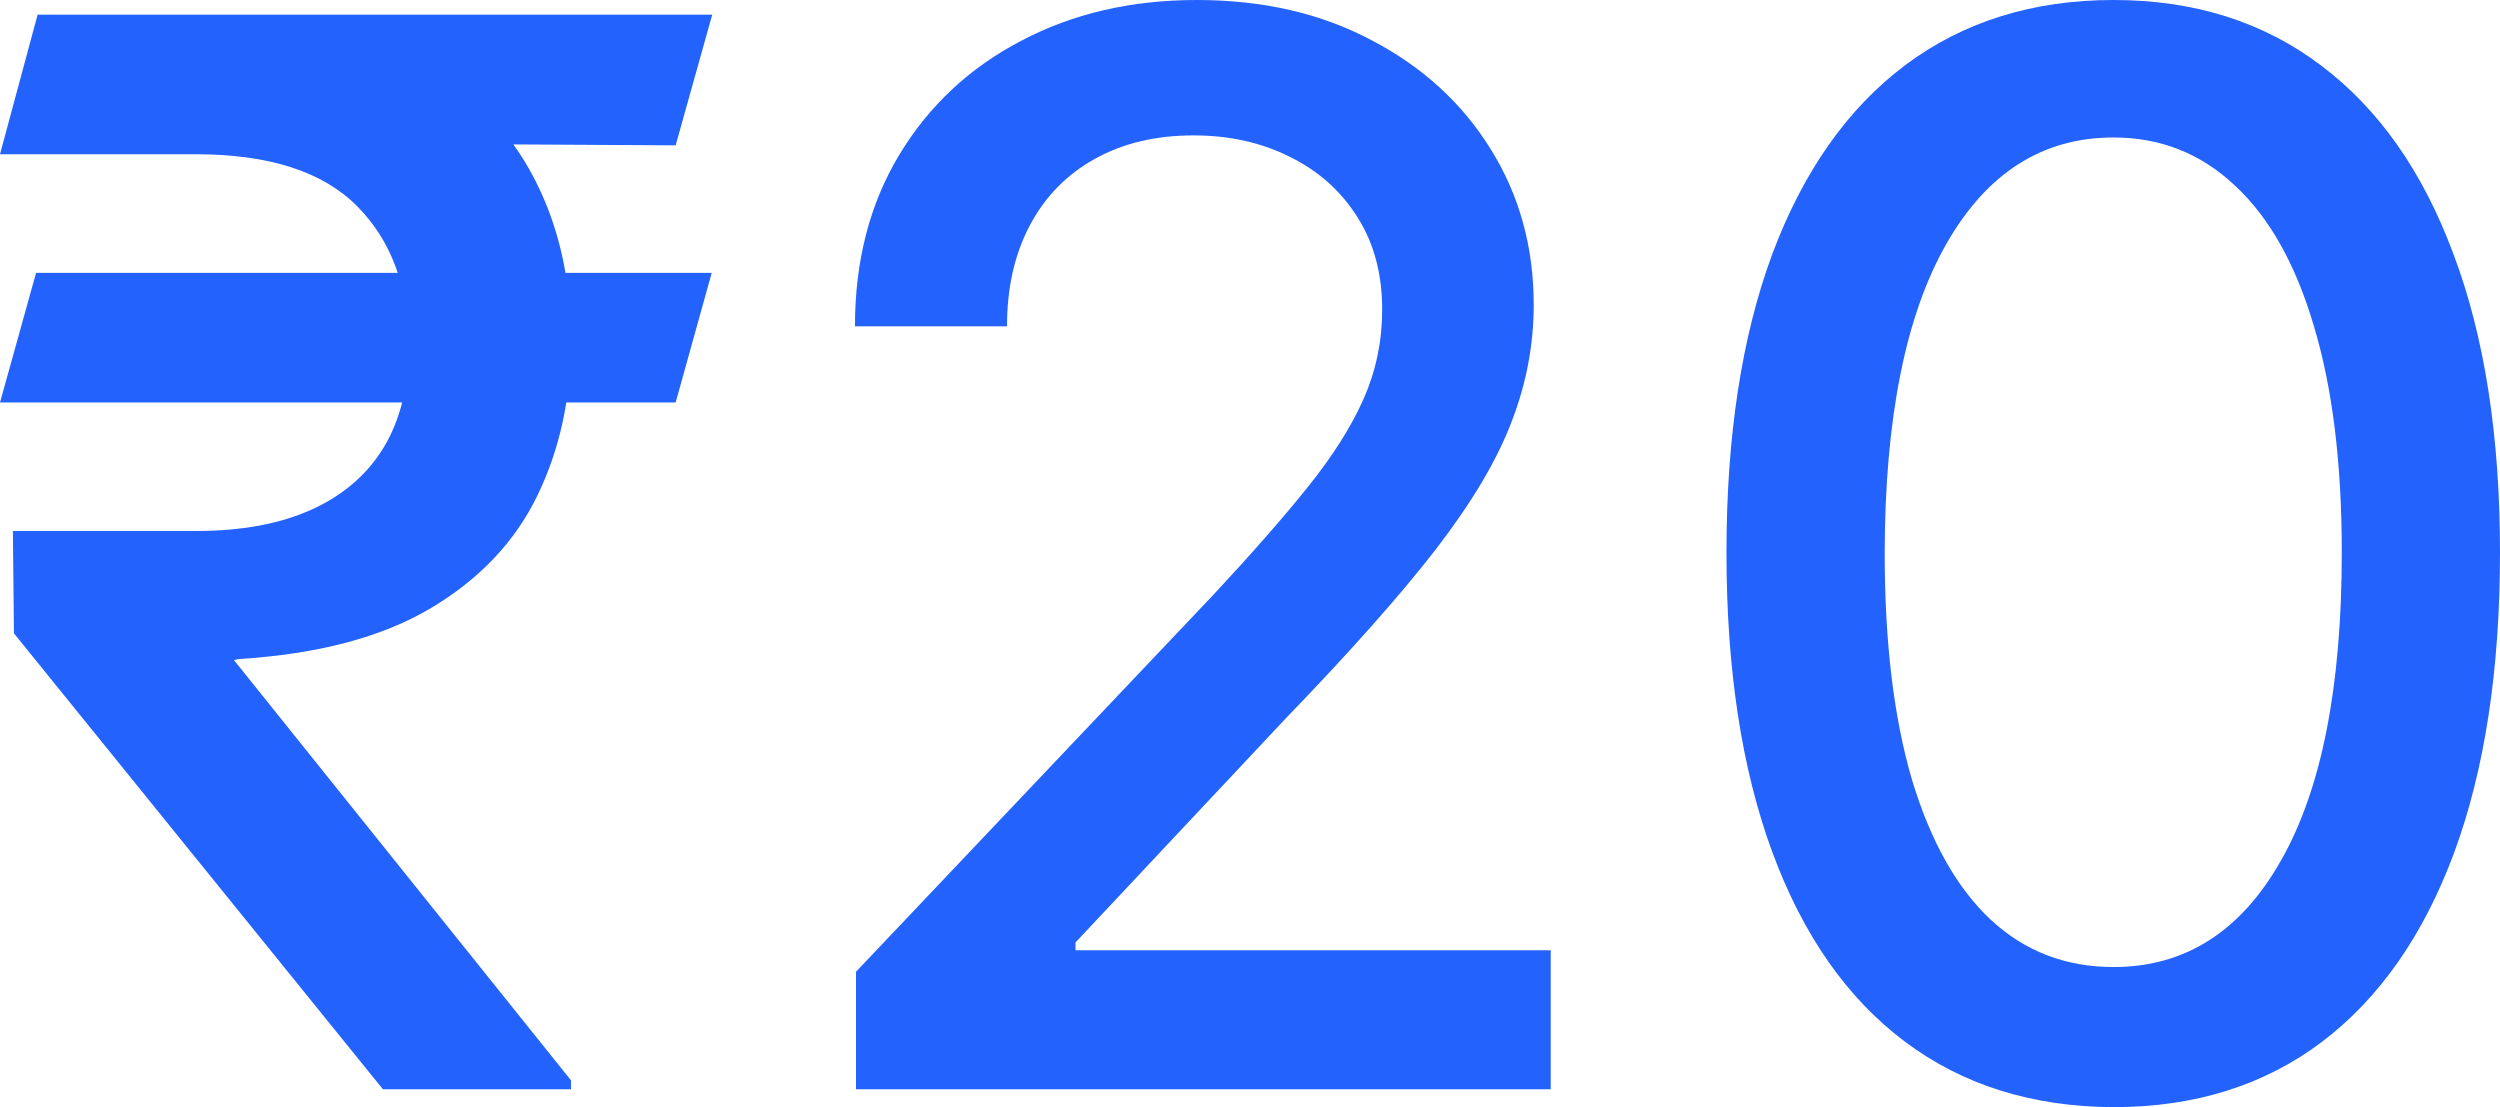 <svg width="70" height="31" viewBox="0 0 70 31" fill="none" xmlns="http://www.w3.org/2000/svg">
<path d="M19.928 7.64L18.918 11.269H0L1.01 7.64H19.928ZM10.722 30.5L0.39 17.733L0.361 14.868H5.483C6.763 14.868 7.845 14.668 8.73 14.266C9.615 13.864 10.289 13.281 10.75 12.518C11.212 11.744 11.443 10.803 11.443 9.697C11.443 8.051 10.962 6.744 10 5.774C9.038 4.804 7.532 4.319 5.483 4.319H0L1.053 0.411H5.483C7.869 0.411 9.836 0.798 11.385 1.572C12.934 2.346 14.088 3.418 14.848 4.79C15.608 6.161 15.989 7.743 15.989 9.535C15.989 11.132 15.676 12.576 15.05 13.869C14.425 15.162 13.43 16.215 12.063 17.028C10.697 17.841 8.903 18.316 6.681 18.453L6.551 18.483L15.989 30.251V30.5H10.722ZM19.942 0.411L18.918 4.07L3.795 3.982L4.82 0.411H19.942Z" fill="#2362FD"/>
<path d="M23.968 30.5V27.209L33.968 16.661C35.036 15.515 35.916 14.511 36.609 13.649C37.311 12.777 37.836 11.949 38.182 11.166C38.528 10.382 38.701 9.55 38.701 8.668C38.701 7.669 38.47 6.807 38.009 6.082C37.547 5.348 36.917 4.785 36.118 4.393C35.32 3.991 34.42 3.791 33.42 3.791C32.362 3.791 31.438 4.011 30.649 4.452C29.86 4.892 29.255 5.514 28.831 6.318C28.408 7.121 28.196 8.061 28.196 9.138H23.939C23.939 7.307 24.353 5.705 25.18 4.334C26.008 2.963 27.143 1.9 28.586 1.146C30.029 0.382 31.669 0 33.507 0C35.363 0 36.999 0.377 38.413 1.131C39.837 1.876 40.948 2.894 41.746 4.187C42.544 5.47 42.944 6.92 42.944 8.536C42.944 9.653 42.737 10.745 42.323 11.812C41.919 12.88 41.212 14.07 40.202 15.383C39.192 16.685 37.787 18.267 35.989 20.128L30.115 26.387V26.607H43.42V30.5H23.968Z" fill="#2362FD"/>
<path d="M59.178 31C56.898 30.99 54.95 30.378 53.333 29.163C51.717 27.949 50.481 26.181 49.625 23.86C48.769 21.538 48.341 18.742 48.341 15.471C48.341 12.209 48.769 9.422 49.625 7.111C50.491 4.799 51.732 3.036 53.348 1.822C54.974 0.607 56.917 0 59.178 0C61.438 0 63.377 0.612 64.993 1.836C66.609 3.051 67.845 4.814 68.701 7.126C69.567 9.427 70 12.209 70 15.471C70 18.752 69.572 21.553 68.716 23.874C67.86 26.186 66.623 27.954 65.007 29.178C63.391 30.393 61.448 31 59.178 31ZM59.178 27.077C61.178 27.077 62.742 26.083 63.867 24.095C65.002 22.107 65.57 19.232 65.57 15.471C65.57 12.973 65.31 10.862 64.791 9.138C64.281 7.405 63.545 6.092 62.583 5.201C61.631 4.3 60.495 3.849 59.178 3.849C57.186 3.849 55.623 4.848 54.488 6.846C53.353 8.845 52.78 11.719 52.771 15.471C52.771 17.978 53.026 20.099 53.535 21.832C54.055 23.556 54.791 24.864 55.743 25.755C56.696 26.637 57.84 27.077 59.178 27.077Z" fill="#2362FD"/>
</svg>
